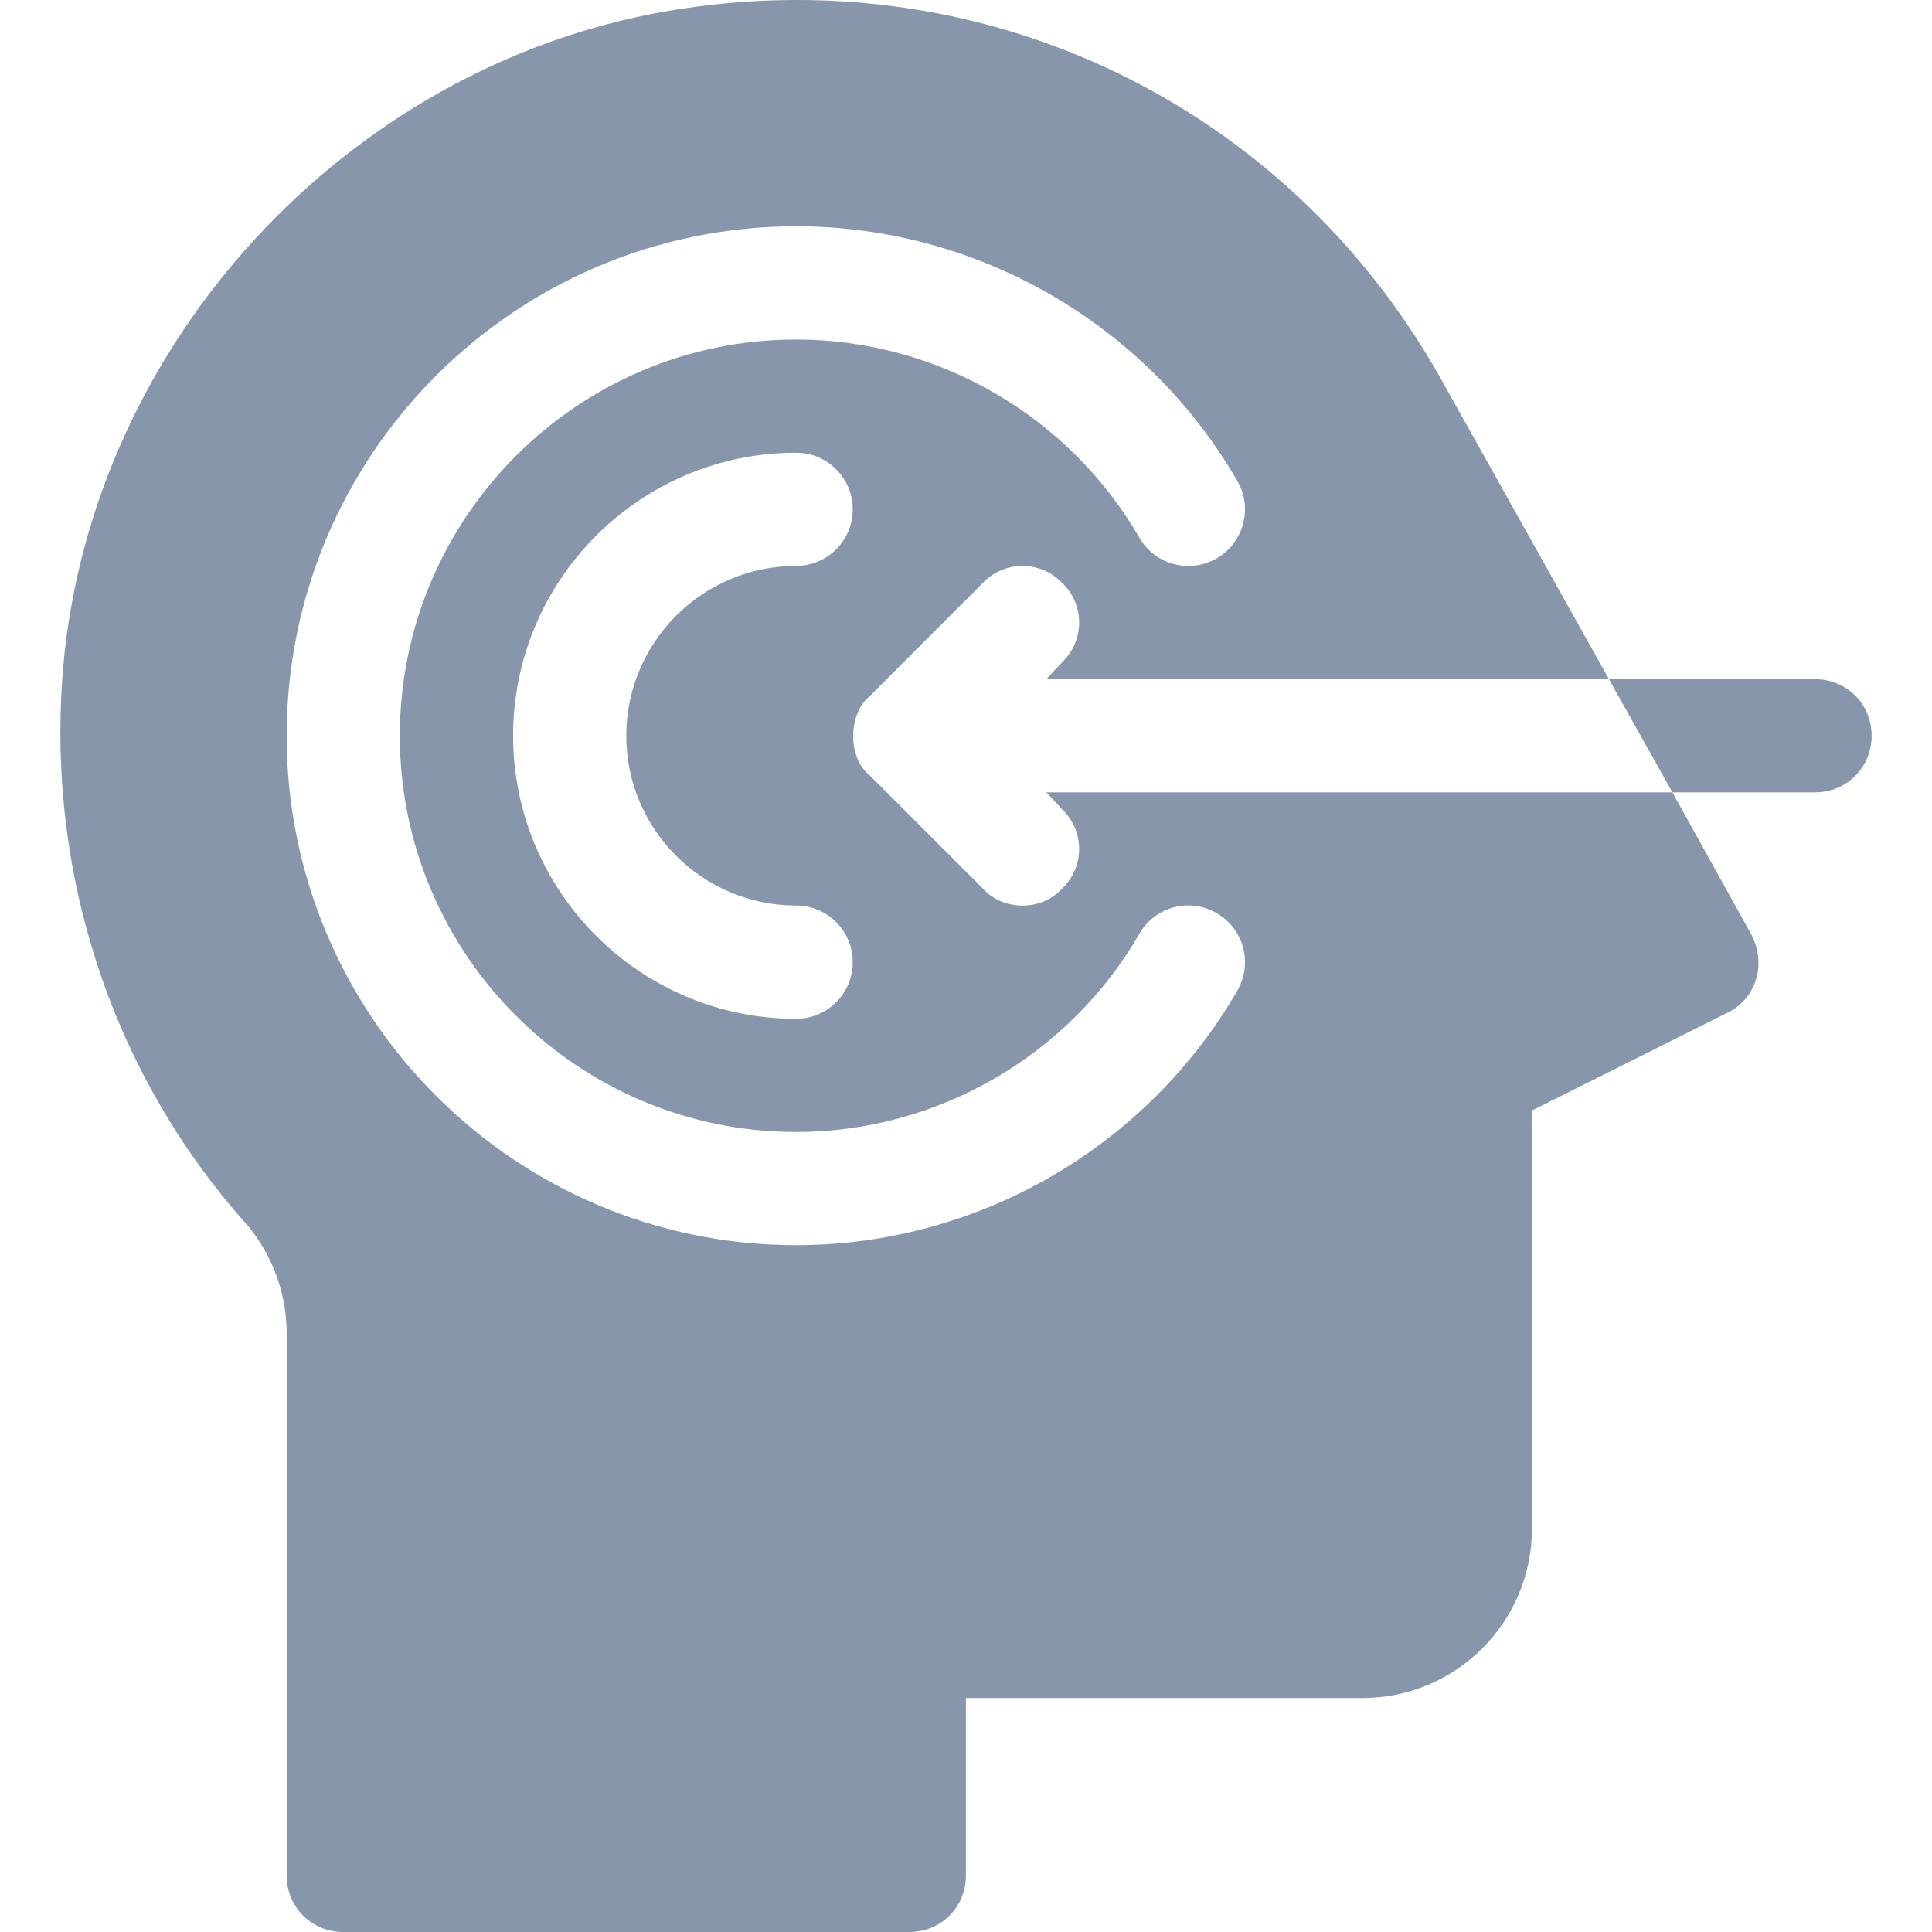 <svg width="24" height="24" viewBox="0 0 24 24" fill="none" xmlns="http://www.w3.org/2000/svg">
<g clip-path="url(#clip0_8625_65978)">
<path d="M21.759 11.615L20.775 9.843H12.998L13.194 10.054C13.476 10.321 13.476 10.771 13.194 11.038C12.941 11.32 12.463 11.32 12.21 11.038L10.804 9.632C10.519 9.404 10.541 8.858 10.804 8.648L12.21 7.241C12.477 6.96 12.927 6.96 13.194 7.241C13.476 7.508 13.476 7.958 13.194 8.226L12.998 8.437H19.987L17.878 4.668C15.979 1.321 12.294 -0.48 8.455 0.111C4.475 0.716 1.255 4.077 0.805 8.085C0.523 10.687 1.339 13.288 3.069 15.215C3.378 15.581 3.561 16.059 3.561 16.565V23.297C3.561 23.691 3.87 24 4.264 24H11.296C11.69 24 11.999 23.691 11.999 23.297V21.094H16.921C18.089 21.094 19.031 20.151 19.031 18.984V13.795L21.45 12.585C21.632 12.501 21.759 12.346 21.815 12.163C21.872 11.98 21.843 11.784 21.759 11.615ZM15.371 12.305C14.243 14.256 12.143 15.468 9.89 15.468C6.4 15.468 3.561 12.63 3.561 9.14C3.561 5.65 6.4 2.811 9.89 2.811C12.143 2.811 14.242 4.023 15.371 5.975C15.566 6.311 15.45 6.741 15.115 6.936C14.776 7.131 14.348 7.015 14.154 6.679C13.276 5.161 11.642 4.218 9.89 4.218C7.176 4.218 4.967 6.426 4.967 9.14C4.967 11.854 7.176 14.062 9.89 14.062C11.642 14.062 13.276 13.118 14.154 11.6C14.348 11.264 14.776 11.146 15.115 11.344C15.45 11.538 15.566 11.968 15.371 12.305ZM9.89 11.249C10.278 11.249 10.593 11.564 10.593 11.953C10.593 12.341 10.278 12.656 9.89 12.656C7.951 12.656 6.374 11.078 6.374 9.14C6.374 7.201 7.951 5.624 9.89 5.624C10.278 5.624 10.593 5.938 10.593 6.327C10.593 6.716 10.278 7.03 9.89 7.03C8.726 7.03 7.78 7.977 7.78 9.14C7.78 10.303 8.726 11.249 9.89 11.249Z" fill="#8896AB"/>
<path d="M23.25 9.14C23.25 9.533 22.94 9.843 22.547 9.843H20.775L19.987 8.437H22.547C22.94 8.437 23.25 8.746 23.25 9.14Z" fill="#8896AB"/>
</g>
<defs>
<clipPath id="clip0_8625_65978">
<rect width="24" height="24" fill="white"/>
</clipPath>
</defs>
</svg>
